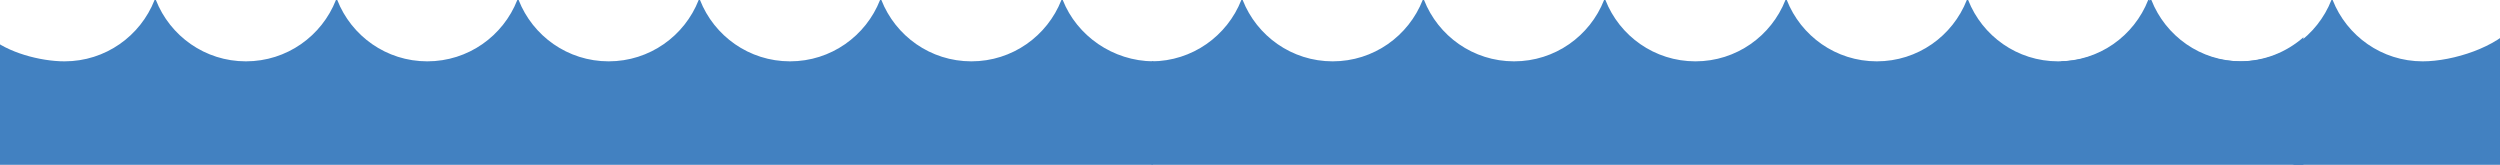 <?xml version="1.0" encoding="utf-8"?>
<!-- Generator: Adobe Illustrator 20.0.0, SVG Export Plug-In . SVG Version: 6.00 Build 0)  -->
<svg version="1.1" id="Layer_1" xmlns="http://www.w3.org/2000/svg" xmlns:xlink="http://www.w3.org/1999/xlink" x="0px" y="0px"
	 viewBox="0 0 2266.1 149.4" style="enable-background:new 0 0 2266.1 149.4;" xml:space="preserve">
<style type="text/css">
	.st0{fill:#4281C1;}
	.st1{fill:#FFDD00;}
	.st2{fill:#9F7D56;}
	.st3{fill:#FFCB05;}
	.st4{fill:#977348;}
	.st5{fill:#FFC20E;}
	.st6{fill:#F1B80E;}
	.st7{fill:#FFFFFF;}
	.st8{fill:#C1A465;}
	.st9{opacity:0.7;fill:#6A9BC4;}
	.st10{fill:#B49C66;}
	.st11{fill:#C7AB70;}
	.st12{fill:#414042;}
	.st13{fill:#FFF9AE;}
	.st14{fill:#ED1C24;}
	.st15{fill:#336FB7;}
	.st16{fill:#2359A8;}
	.st17{fill:#D1D3D4;}
	.st18{fill:#A7A9AC;}
	.st19{fill:#DCDDDE;}
	.st20{fill:#F173AC;}
	.st21{fill:#0F56A4;}
	.st22{fill:#E0DA99;}
	.st23{fill:#D1C160;}
	.st24{fill:#AA994A;}
	.st25{fill:#404A83;}
	.st26{fill:#8DC63F;}
	.st27{fill:#F0C697;}
	.st28{fill:#7FB539;}
	.st29{fill:#876740;}
	.st30{fill:#FED09E;}
	.st31{fill:none;stroke:#EC008C;stroke-width:0.772;stroke-miterlimit:10;}
	.st32{fill:#E6BE91;}
	.st33{fill:none;stroke:#FFFFFF;stroke-width:0.417;stroke-linecap:round;stroke-linejoin:round;stroke-dasharray:2.48,2.48;}
</style>
<g>
	<path class="st0" d="M1044,55.6h-0.2c37-0.1,68.6-23.1,81.4-55.6h1.2c12.8,32.6,44.5,55.6,81.6,55.6s68.8-23,81.6-55.6h1.2
		c12.8,32.6,44.5,55.6,81.6,55.6c37.1,0,68.8-23,81.6-55.6h1.2c12.8,32.6,44.5,55.6,81.6,55.6c37.1,0,68.8-23,81.6-55.6h1.2
		c12.8,32.6,44.5,55.6,81.6,55.6s68.8-23,81.6-55.6h1.2c12.8,32.6,44.5,55.6,81.6,55.6c37.1,0,68.8-23,81.6-55.6h1.2
		c12.8,32.6,44.5,55.6,81.6,55.6c22.2,0,42.4-8.2,57.9-21.8v115.6H1043.8"/>
</g>
<g>
	<path class="st0" d="M2281.1,20.8v128.6h-201.5l-211.9-93.8c36.9-0.2,68.4-23.2,81.2-55.6h1.2c12.8,32.6,44.5,55.6,81.6,55.6
		c37.1,0,68.8-23,81.6-55.6h1.1c12.8,32.6,44.6,55.6,81.6,55.6c27.8,0,67.6-13,83.7-33.2C2280.3,21.9,2280.7,21.3,2281.1,20.8z"/>
</g>
<g>
	<path class="st0" d="M1045.6,55.6l-0.8,93.8H-9V33.8C6.4,47.4,36.3,55.6,58.5,55.6c37.1,0,68.8-23,81.6-55.6h1.2
		c12.8,32.6,44.5,55.6,81.6,55.6c37.1,0,68.8-23,81.6-55.6h1.2c12.8,32.6,44.5,55.6,81.6,55.6s68.8-23,81.6-55.6h1.2
		c12.8,32.6,44.5,55.6,81.6,55.6c37.1,0,68.8-23,81.6-55.6h1.2c12.8,32.6,44.5,55.6,81.6,55.6c37.1,0,68.8-23,81.6-55.6h1.2
		c12.8,32.6,44.5,55.6,81.6,55.6c37.1,0,68.8-23,81.6-55.6h1.2C976.1,32.4,1008.7,55.4,1045.6,55.6z"/>
</g>
</svg>
